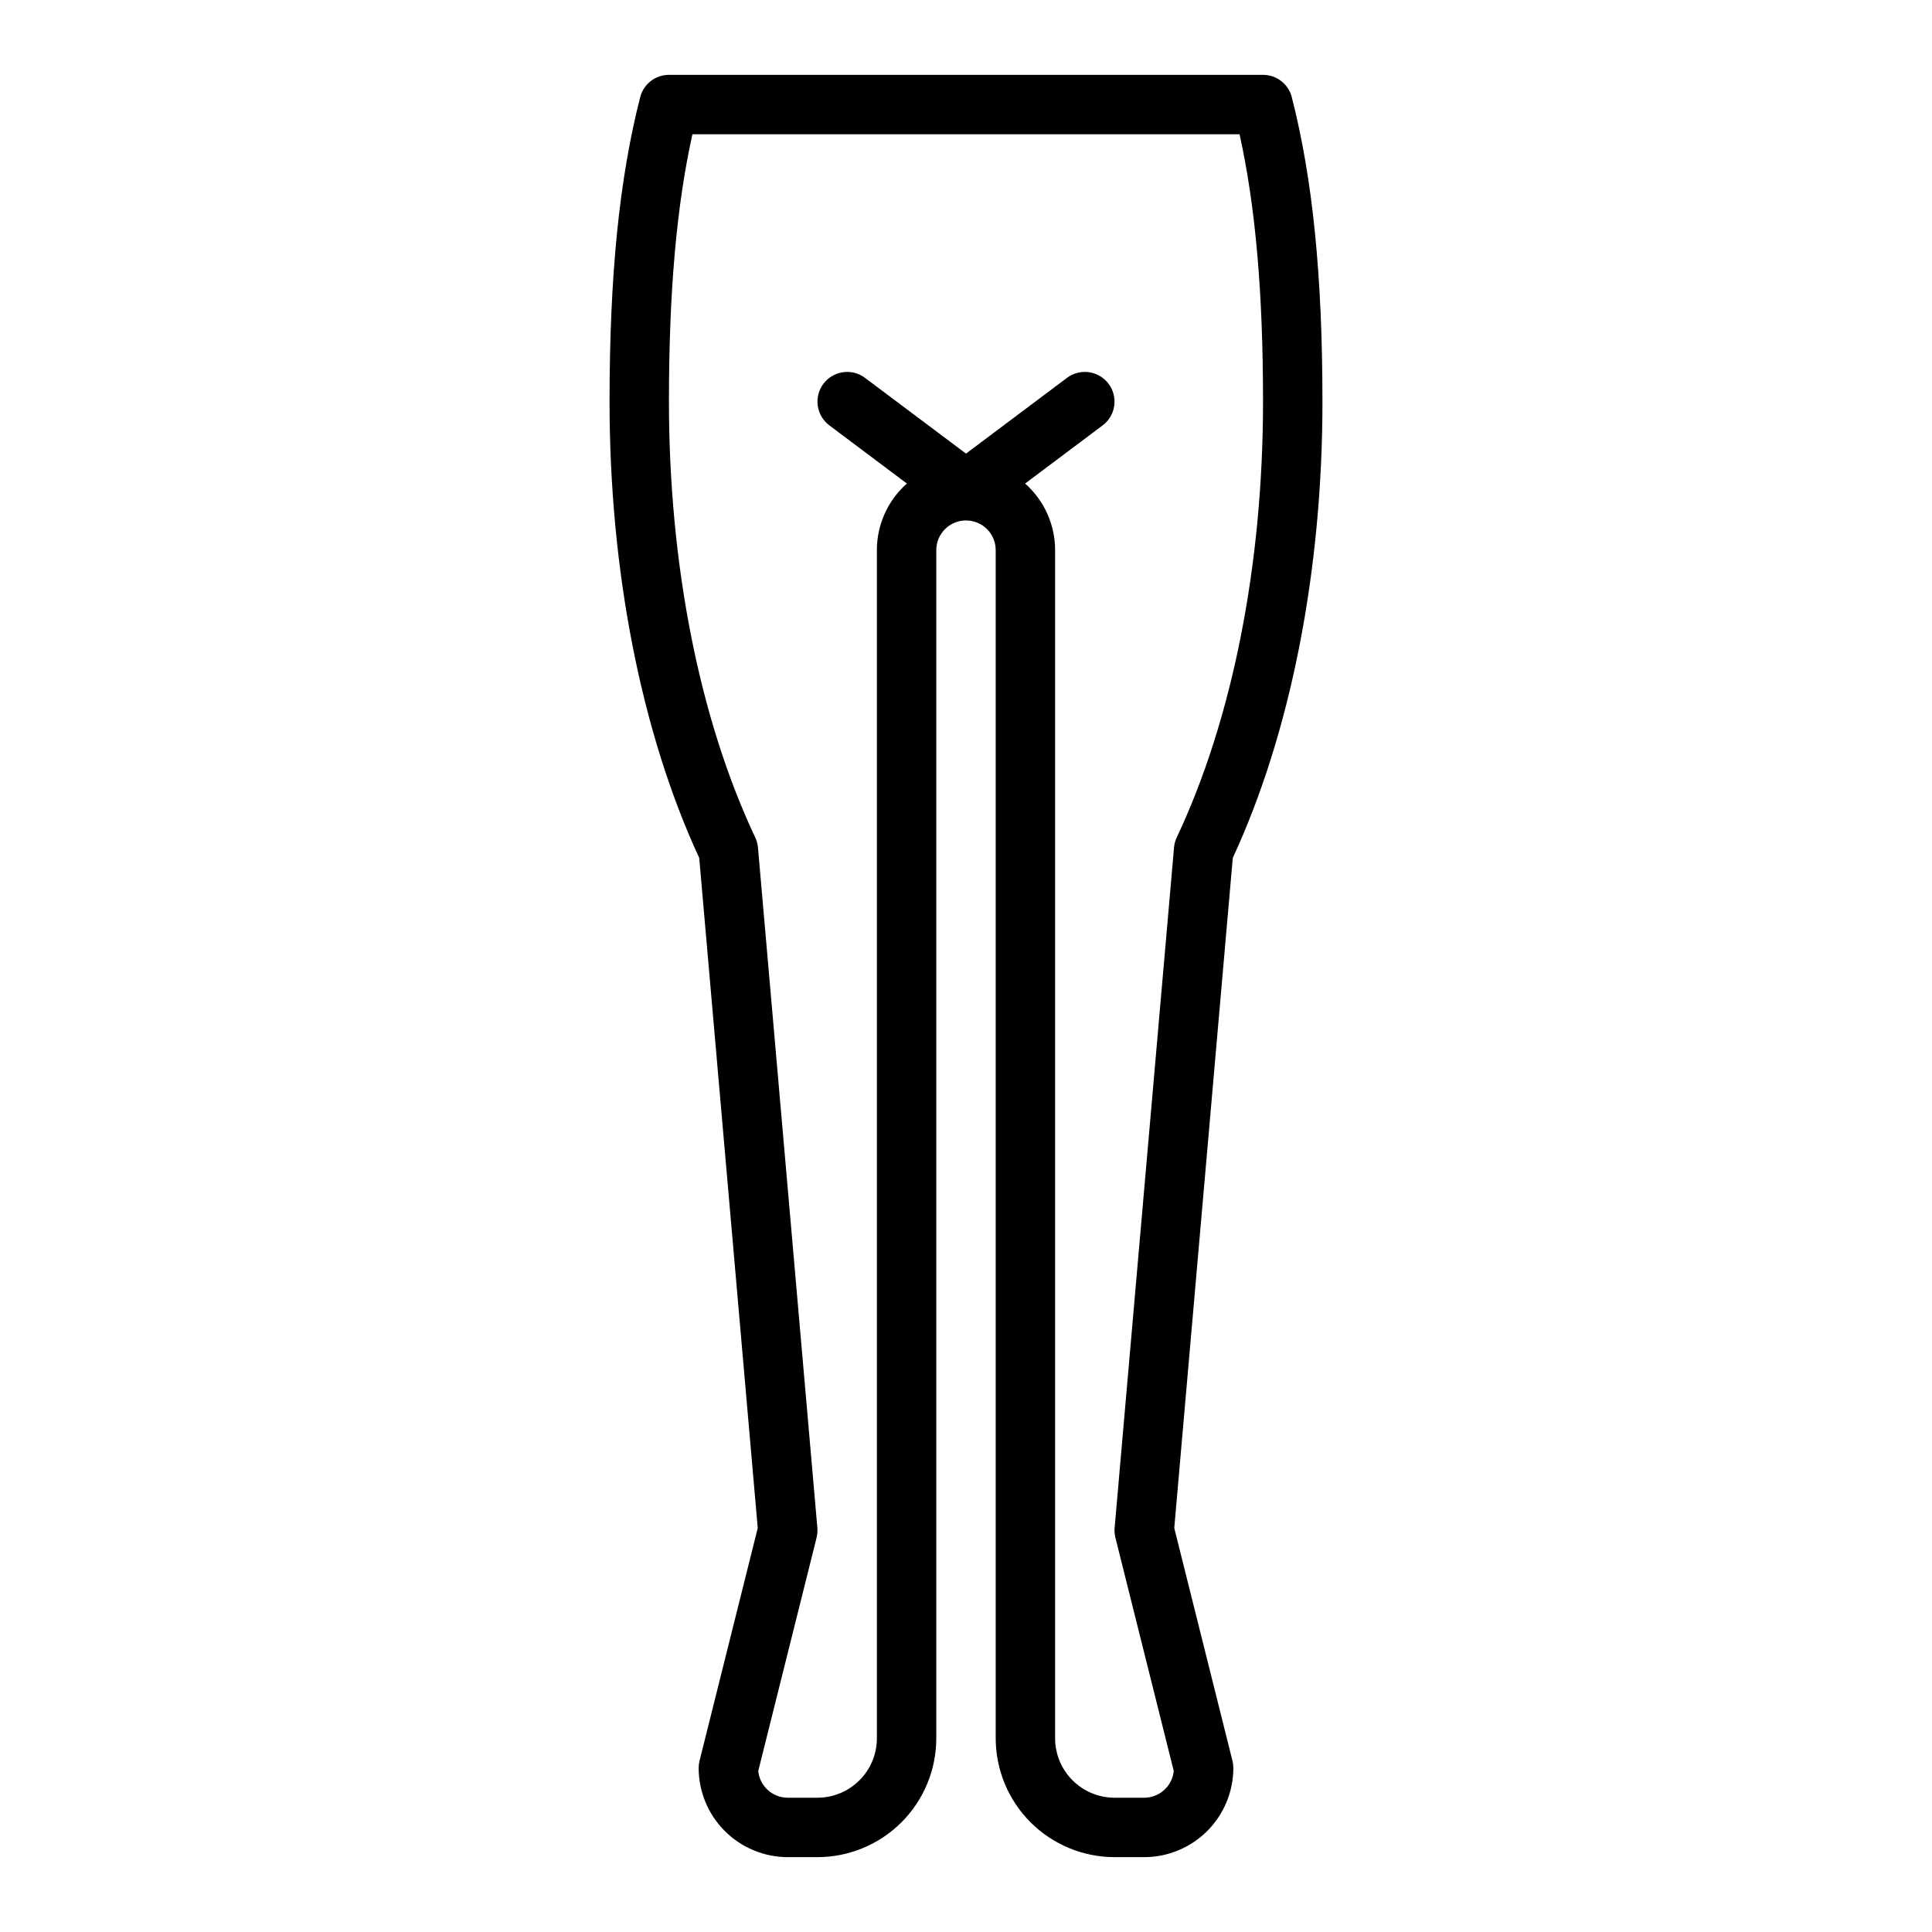 <?xml version="1.0" encoding="UTF-8"?>
<!-- Uploaded to: ICON Repo, www.iconrepo.com, Generator: ICON Repo Mixer Tools -->
<svg fill="#000000" width="800px" height="800px" version="1.1" viewBox="144 144 512 512" xmlns="http://www.w3.org/2000/svg">
 <path d="m494.46 250.43c0-33.371-2.578-59.004-8.117-80.668h0.004c-0.891-3.484-4.031-5.926-7.629-5.926h-157.44c-3.598 0-6.734 2.441-7.625 5.926-5.539 21.664-8.117 47.301-8.117 80.668 0 44.934 8.434 87.801 23.766 120.93l15.508 177.58-15.426 61.695h0.004c-0.156 0.625-0.238 1.266-0.238 1.91 0.008 6.262 2.5 12.266 6.926 16.691 4.43 4.426 10.43 6.918 16.691 6.926h7.871c8.352-0.012 16.355-3.332 22.258-9.234 5.902-5.902 9.223-13.906 9.23-22.254v-314.88c0-4.348 3.527-7.871 7.875-7.871s7.871 3.523 7.871 7.871v314.88c0.008 8.348 3.328 16.352 9.234 22.254 5.902 5.902 13.906 9.223 22.254 9.234h7.871c6.262-0.008 12.266-2.5 16.691-6.926s6.918-10.43 6.926-16.691c0-0.645-0.078-1.285-0.234-1.91l-15.426-61.695 15.508-177.58c15.336-33.121 23.766-75.992 23.766-120.93zm-39.328 118.17-15.742 180.28-0.004 0.004c-0.074 0.871-0.004 1.746 0.207 2.594l15.469 61.871c-0.418 4.012-3.797 7.062-7.832 7.066h-7.871c-4.176-0.004-8.176-1.664-11.129-4.617-2.949-2.949-4.609-6.953-4.617-11.125v-314.88c0.004-6.75-2.894-13.18-7.949-17.652l20.547-15.41c3.477-2.609 4.184-7.543 1.574-11.02-2.609-3.477-7.543-4.184-11.023-1.574l-26.762 20.074-26.766-20.074c-3.481-2.609-8.414-1.902-11.023 1.574-2.606 3.477-1.902 8.41 1.578 11.02l20.547 15.41c-5.059 4.473-7.957 10.902-7.953 17.652v314.88c-0.004 4.172-1.664 8.176-4.617 11.125-2.953 2.953-6.953 4.613-11.129 4.617h-7.871c-4.035-0.004-7.414-3.055-7.828-7.066l15.469-61.871h-0.004c0.215-0.848 0.281-1.723 0.207-2.594l-15.742-180.28-0.004-0.004c-0.078-0.926-0.324-1.832-0.723-2.676-14.742-31.234-22.863-72.25-22.863-115.49 0-28.973 1.984-51.703 6.219-70.848h145c4.231 19.145 6.219 41.879 6.219 70.848 0 43.238-8.121 84.258-22.863 115.49-0.398 0.844-0.641 1.75-0.723 2.676z"/>
</svg>